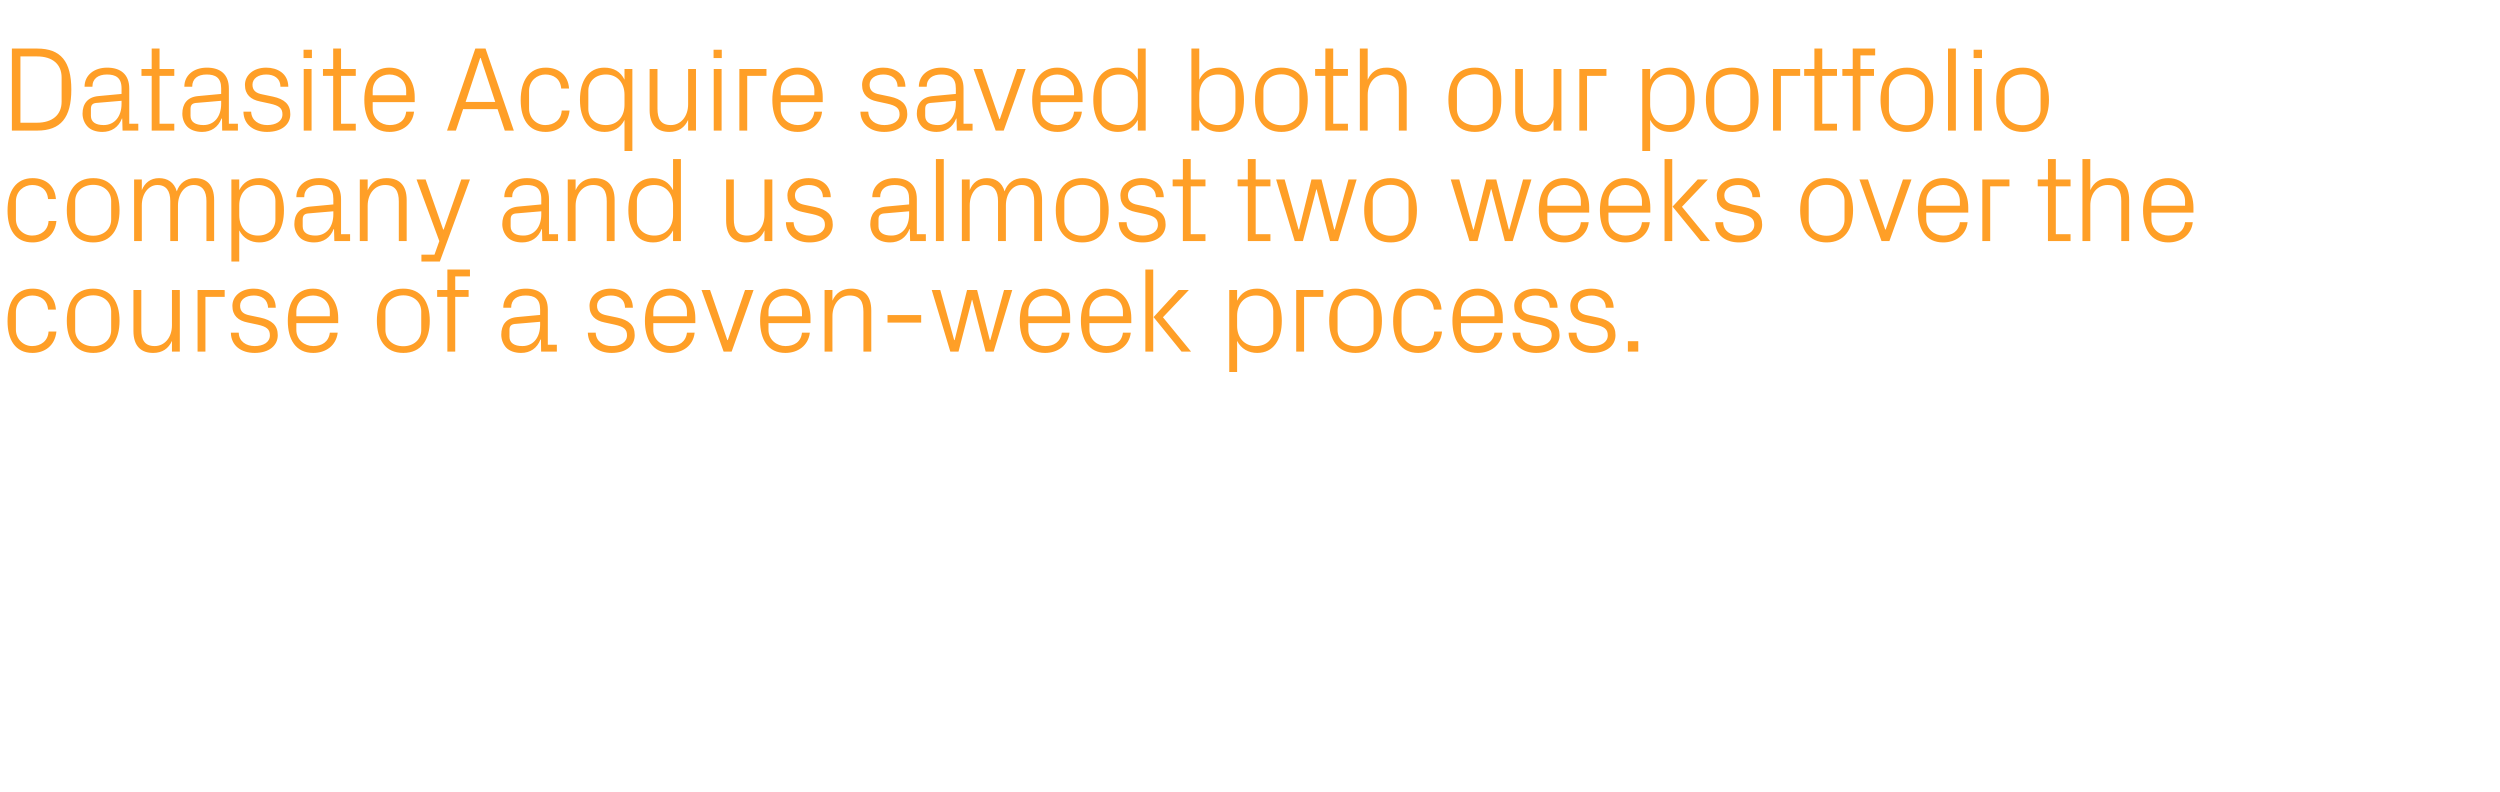 <?xml version="1.0" standalone="no"?><!DOCTYPE svg PUBLIC "-//W3C//DTD SVG 1.1//EN" "http://www.w3.org/Graphics/SVG/1.1/DTD/svg11.dtd"><svg xmlns="http://www.w3.org/2000/svg" version="1.1" width="1493.2px" height="473px" viewBox="0 -20 1493.2 473" style="top:-20px">  <desc>Datasite Acquire saved both our portfolio company and us almost two weeks over the course of a seven week process.</desc>  <defs/>  <g id="Polygon35156">    <path d="M 28.7 164.9 C 28.2 158.9 24 156.5 19.2 156.5 C 14.3 156.5 9.5 160.2 9.5 166.3 C 9.5 166.3 9.5 176.9 9.5 176.9 C 9.5 182.5 13.9 186.7 19.2 186.7 C 24.4 186.7 28.7 183.6 29 178 C 29 178 33.7 178 33.7 178 C 32.8 186.7 26.5 190.8 19.4 190.8 C 9 190.8 4.5 182.8 4.5 171.8 C 4.5 160.1 9.6 152.4 19.5 152.4 C 26.9 152.4 32.8 156.6 33.4 164.9 C 33.4 164.9 28.7 164.9 28.7 164.9 Z M 55.7 152.4 C 66.5 152.4 71.4 160.4 71.4 171.6 C 71.4 182.8 66.5 190.8 55.7 190.8 C 44.9 190.8 39.9 182.8 39.9 171.6 C 39.9 160.4 44.9 152.4 55.7 152.4 Z M 66.4 166.1 C 66.4 160.3 61.8 156.4 55.7 156.4 C 49.5 156.4 44.9 160.3 44.9 166.1 C 44.9 166.1 44.9 177.1 44.9 177.1 C 44.9 182.9 49.5 186.8 55.7 186.8 C 61.8 186.8 66.4 182.9 66.4 177.1 C 66.4 177.1 66.4 166.1 66.4 166.1 Z M 84.4 176.9 C 84.4 182.9 86.3 186.7 92.4 186.7 C 98.3 186.7 102.7 181.6 102.7 174.3 C 102.67 174.34 102.7 153.2 102.7 153.2 L 107.4 153.2 L 107.4 190 L 102.7 190 C 102.7 190 102.67 183.55 102.7 183.6 C 100.7 188.2 96.9 190.8 91.5 190.8 C 84.6 190.8 79.7 187.1 79.7 177.7 C 79.7 177.72 79.7 153.2 79.7 153.2 L 84.4 153.2 C 84.4 153.2 84.38 176.93 84.4 176.9 Z M 118 153.2 L 134.2 153.2 L 134.2 157.3 L 122.7 157.3 L 122.7 190 L 118 190 L 118 153.2 Z M 155.5 169.7 C 162.4 171.2 165.9 174.3 165.9 180.2 C 165.9 186.4 160.7 190.8 152.1 190.8 C 144.1 190.8 138 186.5 137.9 178.7 C 137.9 178.7 142.6 178.7 142.6 178.7 C 142.7 184 147.1 186.7 152.1 186.7 C 157.2 186.7 161.2 184.5 161.2 180.3 C 161.2 176.6 159.2 175.1 153.9 173.9 C 153.9 173.9 147.8 172.6 147.8 172.6 C 142.3 171.5 138.8 168.5 138.8 162.7 C 138.8 156.8 144 152.4 151.6 152.4 C 158.1 152.4 164.6 155.8 164.7 163.8 C 164.7 163.8 160.1 163.8 160.1 163.8 C 159.9 158.6 156.1 156.5 151.6 156.5 C 146.7 156.5 143.4 159 143.4 162.6 C 143.4 166.2 145.6 167.7 149.3 168.4 C 149.3 168.4 155.5 169.7 155.5 169.7 Z M 197 166.2 C 197 160.2 192.4 156.5 187 156.5 C 181.6 156.5 177 160.2 177 166.2 C 176.97 166.2 177 168.9 177 168.9 L 197 168.9 C 197 168.9 196.99 166.2 197 166.2 Z M 201.7 178.7 C 200.8 186.5 194.5 190.8 187.1 190.8 C 176.6 190.8 171.9 182.8 171.9 171.6 C 171.9 160.4 177 152.4 187 152.4 C 196.9 152.4 202 160.6 202 169.9 C 202.03 169.94 202 173 202 173 L 177 173 C 177 173 176.97 177 177 177 C 177 183 181.9 186.7 187.1 186.7 C 192.2 186.7 196.3 184.3 197 178.7 C 197 178.7 201.7 178.7 201.7 178.7 Z M 240.9 152.4 C 251.7 152.4 256.7 160.4 256.7 171.6 C 256.7 182.8 251.7 190.8 240.9 190.8 C 230.1 190.8 225.1 182.8 225.1 171.6 C 225.1 160.4 230.1 152.4 240.9 152.4 Z M 251.6 166.1 C 251.6 160.3 247 156.4 240.9 156.4 C 234.8 156.4 230.2 160.3 230.2 166.1 C 230.2 166.1 230.2 177.1 230.2 177.1 C 230.2 182.9 234.8 186.8 240.9 186.8 C 247 186.8 251.6 182.9 251.6 177.1 C 251.6 177.1 251.6 166.1 251.6 166.1 Z M 271.9 153.2 L 279.9 153.2 L 279.9 157.3 L 271.9 157.3 L 271.9 190 L 267.2 190 L 267.2 157.3 L 261.1 157.3 L 261.1 153.2 L 267.2 153.2 L 267.2 141 L 280.7 141 L 280.7 145.1 L 271.9 145.1 L 271.9 153.2 Z M 322.6 164.8 C 322.6 158.3 319.1 156.5 313.9 156.5 C 308.7 156.5 305.3 158.9 305.3 163.8 C 305.3 163.8 300.6 163.8 300.6 163.8 C 300.6 157 306.1 152.4 314.1 152.4 C 322 152.4 327.2 156.3 327.2 164.9 C 327.24 164.9 327.2 185.9 327.2 185.9 L 332.6 185.9 L 332.6 190 L 323.2 190 L 323.1 182.8 C 323.1 182.8 322.84 182.83 322.8 182.8 C 320.8 188 316.7 190.8 311.2 190.8 C 307.6 190.8 304.3 189.7 302.3 187.6 C 300.5 185.6 299.4 182.8 299.4 179.9 C 299.4 174.1 302.3 170 308.7 169.4 C 308.73 169.44 322.6 168.1 322.6 168.1 C 322.6 168.1 322.63 164.76 322.6 164.8 Z M 307.4 173.5 C 305.1 173.8 304.3 174.9 304.3 177.1 C 304.3 177.1 304.3 181.2 304.3 181.2 C 304.3 184.9 307.3 186.7 312 186.7 C 318.6 186.7 322.6 181.5 322.6 174 C 322.63 173.98 322.6 172.2 322.6 172.2 C 322.6 172.2 307.36 173.54 307.4 173.5 Z M 368.8 169.7 C 375.7 171.2 379.1 174.3 379.1 180.2 C 379.1 186.4 374 190.8 365.3 190.8 C 357.4 190.8 351.3 186.5 351.1 178.7 C 351.1 178.7 355.8 178.7 355.8 178.7 C 356 184 360.4 186.7 365.4 186.7 C 370.4 186.7 374.5 184.5 374.5 180.3 C 374.5 176.6 372.5 175.1 367.1 173.9 C 367.1 173.9 361.1 172.6 361.1 172.6 C 355.6 171.5 352.1 168.5 352.1 162.7 C 352.1 156.8 357.3 152.4 364.8 152.4 C 371.4 152.4 377.9 155.8 378 163.8 C 378 163.8 373.3 163.8 373.3 163.8 C 373.2 158.6 369.4 156.5 364.8 156.5 C 359.9 156.5 356.6 159 356.6 162.6 C 356.6 166.2 358.8 167.7 362.6 168.4 C 362.6 168.4 368.8 169.7 368.8 169.7 Z M 410.3 166.2 C 410.3 160.2 405.6 156.5 400.2 156.5 C 394.8 156.5 390.2 160.2 390.2 166.2 C 390.24 166.2 390.2 168.9 390.2 168.9 L 410.3 168.9 C 410.3 168.9 410.25 166.2 410.3 166.2 Z M 414.9 178.7 C 414.1 186.5 407.7 190.8 400.3 190.8 C 389.9 190.8 385.2 182.8 385.2 171.6 C 385.2 160.4 390.3 152.4 400.2 152.4 C 410.2 152.4 415.3 160.6 415.3 169.9 C 415.29 169.94 415.3 173 415.3 173 L 390.2 173 C 390.2 173 390.24 177 390.2 177 C 390.2 183 395.2 186.7 400.4 186.7 C 405.5 186.7 409.6 184.3 410.3 178.7 C 410.3 178.7 414.9 178.7 414.9 178.7 Z M 434.7 183.1 L 445 153.2 L 450.1 153.2 L 437 190 L 432.2 190 L 419 153.2 L 424.1 153.2 L 434.4 183.1 L 434.7 183.1 Z M 479 166.2 C 479 160.2 474.4 156.5 469 156.5 C 463.6 156.5 459 160.2 459 166.2 C 458.99 166.2 459 168.9 459 168.9 L 479 168.9 C 479 168.9 479.01 166.2 479 166.2 Z M 483.7 178.7 C 482.8 186.5 476.5 190.8 469.1 190.8 C 458.6 190.8 454 182.8 454 171.6 C 454 160.4 459.1 152.4 469 152.4 C 478.9 152.4 484.1 160.6 484.1 169.9 C 484.05 169.94 484.1 173 484.1 173 L 459 173 C 459 173 458.99 177 459 177 C 459 183 464 186.7 469.1 186.7 C 474.3 186.7 478.4 184.3 479 178.7 C 479 178.7 483.7 178.7 483.7 178.7 Z M 515.7 166.3 C 515.7 160.3 513.8 156.5 507.5 156.5 C 501.5 156.5 497.2 161.7 497.2 168.9 C 497.15 168.86 497.2 190 497.2 190 L 492.5 190 L 492.5 153.2 L 497.2 153.2 C 497.2 153.2 497.15 159.65 497.2 159.6 C 499.2 155 502.9 152.4 508.5 152.4 C 515.6 152.4 520.4 156.1 520.4 165.5 C 520.41 165.48 520.4 190 520.4 190 L 515.7 190 C 515.7 190 515.73 166.34 515.7 166.3 Z M 530.1 168.2 L 550.2 168.2 L 550.2 172.7 L 530.1 172.7 L 530.1 168.2 Z M 570.2 183.1 L 577.6 153.2 L 583.6 153.2 L 591.2 183.1 L 591.5 183.1 L 599.7 153.2 L 604.6 153.2 L 593.5 190 L 588.7 190 L 580.7 159.1 L 580.5 159.1 L 572.5 190 L 567.6 190 L 556.5 153.2 L 561.6 153.2 L 569.9 183.1 L 570.2 183.1 Z M 634.2 166.2 C 634.2 160.2 629.6 156.5 624.2 156.5 C 618.8 156.5 614.2 160.2 614.2 166.2 C 614.15 166.2 614.2 168.9 614.2 168.9 L 634.2 168.9 C 634.2 168.9 634.17 166.2 634.2 166.2 Z M 638.8 178.7 C 638 186.5 631.6 190.8 624.2 190.8 C 613.8 190.8 609.1 182.8 609.1 171.6 C 609.1 160.4 614.2 152.4 624.2 152.4 C 634.1 152.4 639.2 160.6 639.2 169.9 C 639.21 169.94 639.2 173 639.2 173 L 614.2 173 C 614.2 173 614.15 177 614.2 177 C 614.2 183 619.1 186.7 624.3 186.7 C 629.4 186.7 633.5 184.3 634.2 178.7 C 634.2 178.7 638.8 178.7 638.8 178.7 Z M 670.7 166.2 C 670.7 160.2 666.1 156.5 660.7 156.5 C 655.3 156.5 650.7 160.2 650.7 166.2 C 650.65 166.2 650.7 168.9 650.7 168.9 L 670.7 168.9 C 670.7 168.9 670.67 166.2 670.7 166.2 Z M 675.4 178.7 C 674.5 186.5 668.2 190.8 660.7 190.8 C 650.3 190.8 645.6 182.8 645.6 171.6 C 645.6 160.4 650.7 152.4 660.7 152.4 C 670.6 152.4 675.7 160.6 675.7 169.9 C 675.71 169.94 675.7 173 675.7 173 L 650.7 173 C 650.7 173 650.65 177 650.7 177 C 650.7 183 655.6 186.7 660.8 186.7 C 665.9 186.7 670 184.3 670.7 178.7 C 670.7 178.7 675.4 178.7 675.4 178.7 Z M 689 169.4 L 703.9 153.2 L 710.1 153.2 L 694.6 169.5 L 711.4 190 L 705.7 190 L 689 169.4 Z M 688.8 190 L 684.1 190 L 684.1 141 L 688.8 141 L 688.8 190 Z M 738.9 174.6 C 738.9 181.6 743.2 186.7 750.1 186.7 C 756.6 186.7 760.5 182.5 760.5 177.1 C 760.5 177.1 760.5 166.1 760.5 166.1 C 760.5 160.7 756.6 156.5 750.1 156.5 C 743.2 156.5 738.9 161.6 738.9 168.6 C 738.9 168.6 738.9 174.6 738.9 174.6 Z M 734.2 202.2 L 734.2 153.2 L 738.9 153.2 C 738.9 153.2 738.92 159.58 738.9 159.6 C 741.3 154.8 745.3 152.4 750.9 152.4 C 760.5 152.4 765.6 160.2 765.6 171.6 C 765.6 183 760.6 190.8 750.9 190.8 C 745.8 190.8 741.3 188.4 738.9 183.6 C 738.92 183.62 738.9 202.2 738.9 202.2 L 734.2 202.2 Z M 774.2 153.2 L 790.4 153.2 L 790.4 157.3 L 778.9 157.3 L 778.9 190 L 774.2 190 L 774.2 153.2 Z M 809.6 152.4 C 820.4 152.4 825.4 160.4 825.4 171.6 C 825.4 182.8 820.4 190.8 809.6 190.8 C 798.8 190.8 793.9 182.8 793.9 171.6 C 793.9 160.4 798.8 152.4 809.6 152.4 Z M 820.4 166.1 C 820.4 160.3 815.7 156.4 809.6 156.4 C 803.5 156.4 798.9 160.3 798.9 166.1 C 798.9 166.1 798.9 177.1 798.9 177.1 C 798.9 182.9 803.5 186.8 809.6 186.8 C 815.7 186.8 820.4 182.9 820.4 177.1 C 820.4 177.1 820.4 166.1 820.4 166.1 Z M 856.4 164.9 C 855.9 158.9 851.6 156.5 846.8 156.5 C 841.9 156.5 837.1 160.2 837.1 166.3 C 837.1 166.3 837.1 176.9 837.1 176.9 C 837.1 182.5 841.5 186.7 846.9 186.7 C 852 186.7 856.4 183.6 856.6 178 C 856.6 178 861.3 178 861.3 178 C 860.4 186.7 854.1 190.8 847 190.8 C 836.6 190.8 832.1 182.8 832.1 171.8 C 832.1 160.1 837.3 152.4 847.1 152.4 C 854.6 152.4 860.4 156.6 861 164.9 C 861 164.9 856.4 164.9 856.4 164.9 Z M 892.6 166.2 C 892.6 160.2 888 156.5 882.6 156.5 C 877.2 156.5 872.6 160.2 872.6 166.2 C 872.56 166.2 872.6 168.9 872.6 168.9 L 892.6 168.9 C 892.6 168.9 892.57 166.2 892.6 166.2 Z M 897.3 178.7 C 896.4 186.5 890.1 190.8 882.6 190.8 C 872.2 190.8 867.5 182.8 867.5 171.6 C 867.5 160.4 872.6 152.4 882.6 152.4 C 892.5 152.4 897.6 160.6 897.6 169.9 C 897.61 169.94 897.6 173 897.6 173 L 872.6 173 C 872.6 173 872.56 177 872.6 177 C 872.6 183 877.5 186.7 882.7 186.7 C 887.8 186.7 891.9 184.3 892.6 178.7 C 892.6 178.7 897.3 178.7 897.3 178.7 Z M 921.1 169.7 C 928 171.2 931.5 174.3 931.5 180.2 C 931.5 186.4 926.3 190.8 917.6 190.8 C 909.7 190.8 903.6 186.5 903.4 178.7 C 903.4 178.7 908.1 178.7 908.1 178.7 C 908.3 184 912.7 186.7 917.7 186.7 C 922.7 186.7 926.8 184.5 926.8 180.3 C 926.8 176.6 924.8 175.1 919.4 173.9 C 919.4 173.9 913.4 172.6 913.4 172.6 C 907.9 171.5 904.4 168.5 904.4 162.7 C 904.4 156.8 909.6 152.4 917.1 152.4 C 923.7 152.4 930.2 155.8 930.3 163.8 C 930.3 163.8 925.6 163.8 925.6 163.8 C 925.5 158.6 921.7 156.5 917.1 156.5 C 912.2 156.5 908.9 159 908.9 162.6 C 908.9 166.2 911.1 167.7 914.9 168.4 C 914.9 168.4 921.1 169.7 921.1 169.7 Z M 954.6 169.7 C 961.5 171.2 964.9 174.3 964.9 180.2 C 964.9 186.4 959.7 190.8 951.1 190.8 C 943.2 190.8 937.1 186.5 936.9 178.7 C 936.9 178.7 941.6 178.7 941.6 178.7 C 941.7 184 946.1 186.7 951.2 186.7 C 956.2 186.7 960.3 184.5 960.3 180.3 C 960.3 176.6 958.2 175.1 952.9 173.9 C 952.9 173.9 946.9 172.6 946.9 172.6 C 941.4 171.5 937.9 168.5 937.9 162.7 C 937.9 156.8 943 152.4 950.6 152.4 C 957.2 152.4 963.6 155.8 963.8 163.8 C 963.8 163.8 959.1 163.8 959.1 163.8 C 959 158.6 955.1 156.5 950.6 156.5 C 945.7 156.5 942.4 159 942.4 162.6 C 942.4 166.2 944.6 167.7 948.4 168.4 C 948.4 168.4 954.6 169.7 954.6 169.7 Z M 978.5 190 L 972.3 190 L 972.3 183.8 L 978.5 183.8 L 978.5 190 Z " stroke="none" fill="#ff9f27"/>  </g>  <g id="Polygon35155">    <path d="M 28.7 98.9 C 28.2 92.9 24 90.5 19.2 90.5 C 14.3 90.5 9.5 94.2 9.5 100.3 C 9.5 100.3 9.5 110.9 9.5 110.9 C 9.5 116.5 13.9 120.7 19.2 120.7 C 24.4 120.7 28.7 117.6 29 112 C 29 112 33.7 112 33.7 112 C 32.8 120.7 26.5 124.8 19.4 124.8 C 9 124.8 4.5 116.8 4.5 105.8 C 4.5 94.1 9.6 86.4 19.5 86.4 C 26.9 86.4 32.8 90.6 33.4 98.9 C 33.4 98.9 28.7 98.9 28.7 98.9 Z M 55.7 86.4 C 66.5 86.4 71.4 94.4 71.4 105.6 C 71.4 116.8 66.5 124.8 55.7 124.8 C 44.9 124.8 39.9 116.8 39.9 105.6 C 39.9 94.4 44.9 86.4 55.7 86.4 Z M 66.4 100.1 C 66.4 94.3 61.8 90.4 55.7 90.4 C 49.5 90.4 44.9 94.3 44.9 100.1 C 44.9 100.1 44.9 111.1 44.9 111.1 C 44.9 116.9 49.5 120.8 55.7 120.8 C 61.8 120.8 66.4 116.9 66.4 111.1 C 66.4 111.1 66.4 100.1 66.4 100.1 Z M 80.1 87.2 L 84.7 87.2 C 84.7 87.2 84.74 93.65 84.7 93.6 C 86.4 89.3 89.8 86.4 95 86.4 C 100 86.4 104 88.8 105.6 94.3 C 107.1 89.6 111 86.4 116.5 86.4 C 123 86.4 127.9 90 127.9 99.5 C 127.94 99.48 127.9 124 127.9 124 L 123.3 124 C 123.3 124 123.26 100.13 123.3 100.1 C 123.3 94.2 121 90.5 115.6 90.5 C 110.5 90.5 106.3 95.5 106.3 102.7 C 106.34 102.72 106.3 124 106.3 124 L 101.7 124 C 101.7 124 101.66 100.13 101.7 100.1 C 101.7 94.2 99.4 90.5 94 90.5 C 88.9 90.5 84.7 95.5 84.7 102.7 C 84.74 102.72 84.7 124 84.7 124 L 80.1 124 L 80.1 87.2 Z M 142.9 108.6 C 142.9 115.6 147.2 120.7 154.1 120.7 C 160.6 120.7 164.5 116.5 164.5 111.1 C 164.5 111.1 164.5 100.1 164.5 100.1 C 164.5 94.7 160.6 90.5 154.1 90.5 C 147.2 90.5 142.9 95.6 142.9 102.6 C 142.9 102.6 142.9 108.6 142.9 108.6 Z M 138.2 136.2 L 138.2 87.2 L 142.9 87.2 C 142.9 87.2 142.92 93.58 142.9 93.6 C 145.3 88.8 149.3 86.4 154.9 86.4 C 164.4 86.4 169.6 94.2 169.6 105.6 C 169.6 117 164.6 124.8 154.9 124.8 C 149.8 124.8 145.3 122.4 142.9 117.6 C 142.92 117.62 142.9 136.2 142.9 136.2 L 138.2 136.2 Z M 199.1 98.8 C 199.1 92.3 195.6 90.5 190.4 90.5 C 185.2 90.5 181.7 92.9 181.7 97.8 C 181.7 97.8 177 97.8 177 97.8 C 177 91 182.6 86.4 190.5 86.4 C 198.4 86.4 203.7 90.3 203.7 98.9 C 203.69 98.9 203.7 119.9 203.7 119.9 L 209.1 119.9 L 209.1 124 L 199.7 124 L 199.5 116.8 C 199.5 116.8 199.29 116.83 199.3 116.8 C 197.3 122 193.1 124.8 187.6 124.8 C 184 124.8 180.7 123.7 178.8 121.6 C 176.9 119.6 175.8 116.8 175.8 113.9 C 175.8 108.1 178.8 104 185.2 103.4 C 185.18 103.44 199.1 102.1 199.1 102.1 C 199.1 102.1 199.08 98.76 199.1 98.8 Z M 183.8 107.5 C 181.6 107.8 180.8 108.9 180.8 111.1 C 180.8 111.1 180.8 115.2 180.8 115.2 C 180.8 118.9 183.7 120.7 188.4 120.7 C 195 120.7 199.1 115.5 199.1 108 C 199.08 107.98 199.1 106.2 199.1 106.2 C 199.1 106.2 183.81 107.54 183.8 107.5 Z M 238.2 100.3 C 238.2 94.3 236.2 90.5 230 90.5 C 223.9 90.5 219.6 95.7 219.6 102.9 C 219.6 102.86 219.6 124 219.6 124 L 214.9 124 L 214.9 87.2 L 219.6 87.2 C 219.6 87.2 219.6 93.65 219.6 93.6 C 221.6 89 225.4 86.4 230.9 86.4 C 238 86.4 242.9 90.1 242.9 99.5 C 242.85 99.48 242.9 124 242.9 124 L 238.2 124 C 238.2 124 238.17 100.34 238.2 100.3 Z M 265 117.1 L 275.5 87.2 L 280.7 87.2 L 262.7 136.2 L 251.7 136.2 L 251.7 132.1 L 259.5 132.1 L 262.4 124 L 248.8 87.2 L 254.2 87.2 L 264.7 117.1 L 265 117.1 Z M 323.3 98.8 C 323.3 92.3 319.7 90.5 314.6 90.5 C 309.4 90.5 305.9 92.9 305.9 97.8 C 305.9 97.8 301.2 97.8 301.2 97.8 C 301.2 91 306.8 86.4 314.7 86.4 C 322.6 86.4 327.9 90.3 327.9 98.9 C 327.89 98.9 327.9 119.9 327.9 119.9 L 333.3 119.9 L 333.3 124 L 323.9 124 L 323.7 116.8 C 323.7 116.8 323.49 116.83 323.5 116.8 C 321.5 122 317.3 124.8 311.8 124.8 C 308.2 124.8 304.9 123.7 303 121.6 C 301.1 119.6 300 116.8 300 113.9 C 300 108.1 303 104 309.4 103.4 C 309.38 103.44 323.3 102.1 323.3 102.1 C 323.3 102.1 323.28 98.76 323.3 98.8 Z M 308 107.5 C 305.8 107.8 305 108.9 305 111.1 C 305 111.1 305 115.2 305 115.2 C 305 118.9 307.9 120.7 312.6 120.7 C 319.2 120.7 323.3 115.5 323.3 108 C 323.28 107.98 323.3 106.2 323.3 106.2 C 323.3 106.2 308.01 107.54 308 107.5 Z M 362.4 100.3 C 362.4 94.3 360.4 90.5 354.2 90.5 C 348.1 90.5 343.8 95.7 343.8 102.9 C 343.8 102.86 343.8 124 343.8 124 L 339.1 124 L 339.1 87.2 L 343.8 87.2 C 343.8 87.2 343.8 93.65 343.8 93.6 C 345.8 89 349.6 86.4 355.1 86.4 C 362.2 86.4 367.1 90.1 367.1 99.5 C 367.05 99.48 367.1 124 367.1 124 L 362.4 124 C 362.4 124 362.37 100.34 362.4 100.3 Z M 402 102.6 C 402 95.6 397.7 90.5 390.8 90.5 C 384.4 90.5 380.4 94.7 380.4 100.1 C 380.4 100.1 380.4 111.1 380.4 111.1 C 380.4 116.5 384.4 120.7 390.8 120.7 C 397.7 120.7 402 115.6 402 108.6 C 402 108.6 402 102.6 402 102.6 Z M 402 124 C 402 124 401.97 117.62 402 117.6 C 399.6 122.4 395.2 124.8 390.1 124.8 C 380.4 124.8 375.3 117 375.3 105.6 C 375.3 94.2 380.4 86.4 389.9 86.4 C 395.5 86.4 399.6 88.8 402 93.6 C 401.97 93.58 402 75 402 75 L 406.7 75 L 406.7 124 L 402 124 Z M 438.3 110.9 C 438.3 116.9 440.3 120.7 446.3 120.7 C 452.2 120.7 456.6 115.6 456.6 108.3 C 456.62 108.34 456.6 87.2 456.6 87.2 L 461.3 87.2 L 461.3 124 L 456.6 124 C 456.6 124 456.62 117.55 456.6 117.6 C 454.6 122.2 450.9 124.8 445.5 124.8 C 438.5 124.8 433.7 121.1 433.7 111.7 C 433.65 111.72 433.7 87.2 433.7 87.2 L 438.3 87.2 C 438.3 87.2 438.33 110.93 438.3 110.9 Z M 487 103.7 C 493.9 105.2 497.4 108.3 497.4 114.2 C 497.4 120.4 492.2 124.8 483.5 124.8 C 475.6 124.8 469.5 120.5 469.4 112.7 C 469.4 112.7 474 112.7 474 112.7 C 474.2 118 478.6 120.7 483.6 120.7 C 488.7 120.7 492.7 118.5 492.7 114.3 C 492.7 110.6 490.7 109.1 485.3 107.9 C 485.3 107.9 479.3 106.6 479.3 106.6 C 473.8 105.5 470.3 102.5 470.3 96.7 C 470.3 90.8 475.5 86.4 483 86.4 C 489.6 86.4 496.1 89.8 496.2 97.8 C 496.2 97.8 491.5 97.8 491.5 97.8 C 491.4 92.6 487.6 90.5 483 90.5 C 478.1 90.5 474.8 93 474.8 96.6 C 474.8 100.2 477.1 101.7 480.8 102.4 C 480.8 102.4 487 103.7 487 103.7 Z M 543 98.8 C 543 92.3 539.5 90.5 534.3 90.5 C 529.1 90.5 525.7 92.9 525.7 97.8 C 525.7 97.8 521 97.8 521 97.8 C 521 91 526.5 86.4 534.4 86.4 C 542.4 86.4 547.6 90.3 547.6 98.9 C 547.63 98.9 547.6 119.9 547.6 119.9 L 553 119.9 L 553 124 L 543.6 124 L 543.4 116.8 C 543.4 116.8 543.23 116.83 543.2 116.8 C 541.2 122 537 124.8 531.6 124.8 C 528 124.8 524.7 123.7 522.7 121.6 C 520.8 119.6 519.8 116.8 519.8 113.9 C 519.8 108.1 522.7 104 529.1 103.4 C 529.12 103.44 543 102.1 543 102.1 C 543 102.1 543.02 98.76 543 98.8 Z M 527.8 107.5 C 525.5 107.8 524.7 108.9 524.7 111.1 C 524.7 111.1 524.7 115.2 524.7 115.2 C 524.7 118.9 527.7 120.7 532.4 120.7 C 539 120.7 543 115.5 543 108 C 543.02 107.98 543 106.2 543 106.2 C 543 106.2 527.75 107.54 527.8 107.5 Z M 559 124 L 559 75 L 563.7 75 L 563.7 124 L 559 124 Z M 574.5 87.2 L 579.2 87.2 C 579.2 87.2 579.16 93.65 579.2 93.6 C 580.8 89.3 584.2 86.4 589.5 86.4 C 594.4 86.4 598.5 88.8 600 94.3 C 601.6 89.6 605.4 86.4 610.9 86.4 C 617.4 86.4 622.4 90 622.4 99.5 C 622.36 99.48 622.4 124 622.4 124 L 617.7 124 C 617.7 124 617.68 100.13 617.7 100.1 C 617.7 94.2 615.4 90.5 610 90.5 C 604.9 90.5 600.8 95.5 600.8 102.7 C 600.76 102.72 600.8 124 600.8 124 L 596.1 124 C 596.1 124 596.08 100.13 596.1 100.1 C 596.1 94.2 593.8 90.5 588.4 90.5 C 583.3 90.5 579.2 95.5 579.2 102.7 C 579.16 102.72 579.2 124 579.2 124 L 574.5 124 L 574.5 87.2 Z M 646.4 86.4 C 657.2 86.4 662.2 94.4 662.2 105.6 C 662.2 116.8 657.2 124.8 646.4 124.8 C 635.6 124.8 630.6 116.8 630.6 105.6 C 630.6 94.4 635.6 86.4 646.4 86.4 Z M 657.1 100.1 C 657.1 94.3 652.5 90.4 646.4 90.4 C 640.3 90.4 635.7 94.3 635.7 100.1 C 635.7 100.1 635.7 111.1 635.7 111.1 C 635.7 116.9 640.3 120.8 646.4 120.8 C 652.5 120.8 657.1 116.9 657.1 111.1 C 657.1 111.1 657.1 100.1 657.1 100.1 Z M 685.9 103.7 C 692.8 105.2 696.2 108.3 696.2 114.2 C 696.2 120.4 691 124.8 682.4 124.8 C 674.5 124.8 668.4 120.5 668.2 112.7 C 668.2 112.7 672.9 112.7 672.9 112.7 C 673 118 677.4 120.7 682.5 120.7 C 687.5 120.7 691.6 118.5 691.6 114.3 C 691.6 110.6 689.5 109.1 684.2 107.9 C 684.2 107.9 678.2 106.6 678.2 106.6 C 672.7 105.5 669.2 102.5 669.2 96.7 C 669.2 90.8 674.3 86.4 681.9 86.4 C 688.5 86.4 694.9 89.8 695.1 97.8 C 695.1 97.8 690.4 97.8 690.4 97.8 C 690.3 92.6 686.4 90.5 681.9 90.5 C 677 90.5 673.7 93 673.7 96.6 C 673.7 100.2 675.9 101.7 679.7 102.4 C 679.7 102.4 685.9 103.7 685.9 103.7 Z M 711.2 119.9 L 720 119.9 L 720 124 L 706.5 124 L 706.5 91.3 L 700.4 91.3 L 700.4 87.2 L 706.5 87.2 L 706.5 75 L 711.2 75 L 711.2 87.2 L 720 87.2 L 720 91.3 L 711.2 91.3 L 711.2 119.9 Z M 750 119.9 L 758.8 119.9 L 758.8 124 L 745.3 124 L 745.3 91.3 L 739.2 91.3 L 739.2 87.2 L 745.3 87.2 L 745.3 75 L 750 75 L 750 87.2 L 758.8 87.2 L 758.8 91.3 L 750 91.3 L 750 119.9 Z M 775.9 117.1 L 783.3 87.2 L 789.3 87.2 L 796.9 117.1 L 797.2 117.1 L 805.4 87.2 L 810.3 87.2 L 799.2 124 L 794.4 124 L 786.4 93.1 L 786.2 93.1 L 778.2 124 L 773.3 124 L 762.2 87.2 L 767.3 87.2 L 775.6 117.1 L 775.9 117.1 Z M 830.6 86.4 C 841.4 86.4 846.3 94.4 846.3 105.6 C 846.3 116.8 841.4 124.8 830.6 124.8 C 819.8 124.8 814.8 116.8 814.8 105.6 C 814.8 94.4 819.8 86.4 830.6 86.4 Z M 841.3 100.1 C 841.3 94.3 836.7 90.4 830.6 90.4 C 824.5 90.4 819.9 94.3 819.9 100.1 C 819.9 100.1 819.9 111.1 819.9 111.1 C 819.9 116.9 824.5 120.8 830.6 120.8 C 836.7 120.8 841.3 116.9 841.3 111.1 C 841.3 111.1 841.3 100.1 841.3 100.1 Z M 880.2 117.1 L 887.7 87.2 L 893.7 87.2 L 901.2 117.1 L 901.5 117.1 L 909.7 87.2 L 914.7 87.2 L 903.5 124 L 898.8 124 L 890.8 93.1 L 890.5 93.1 L 882.5 124 L 877.7 124 L 866.5 87.2 L 871.6 87.2 L 879.9 117.1 L 880.2 117.1 Z M 944.2 100.2 C 944.2 94.2 939.6 90.5 934.2 90.5 C 928.8 90.5 924.2 94.2 924.2 100.2 C 924.18 100.2 924.2 102.9 924.2 102.9 L 944.2 102.9 C 944.2 102.9 944.2 100.2 944.2 100.2 Z M 948.9 112.7 C 948 120.5 941.7 124.8 934.3 124.8 C 923.8 124.8 919.1 116.8 919.1 105.6 C 919.1 94.4 924.3 86.4 934.2 86.4 C 944.1 86.4 949.2 94.6 949.2 103.9 C 949.24 103.94 949.2 107 949.2 107 L 924.2 107 C 924.2 107 924.18 111 924.2 111 C 924.2 117 929.2 120.7 934.3 120.7 C 939.4 120.7 943.6 118.3 944.2 112.7 C 944.2 112.7 948.9 112.7 948.9 112.7 Z M 980.7 100.2 C 980.7 94.2 976.1 90.5 970.7 90.5 C 965.3 90.5 960.7 94.2 960.7 100.2 C 960.69 100.2 960.7 102.9 960.7 102.9 L 980.7 102.9 C 980.7 102.9 980.7 100.2 980.7 100.2 Z M 985.4 112.7 C 984.5 120.5 978.2 124.8 970.8 124.8 C 960.3 124.8 955.6 116.8 955.6 105.6 C 955.6 94.4 960.8 86.4 970.7 86.4 C 980.6 86.4 985.7 94.6 985.7 103.9 C 985.74 103.94 985.7 107 985.7 107 L 960.7 107 C 960.7 107 960.69 111 960.7 111 C 960.7 117 965.7 120.7 970.8 120.7 C 975.9 120.7 980.1 118.3 980.7 112.7 C 980.7 112.7 985.4 112.7 985.4 112.7 Z M 999 103.4 L 1014 87.2 L 1020.1 87.2 L 1004.6 103.5 L 1021.4 124 L 1015.8 124 L 999 103.4 Z M 998.8 124 L 994.2 124 L 994.2 75 L 998.8 75 L 998.8 124 Z M 1042.1 103.7 C 1049 105.2 1052.5 108.3 1052.5 114.2 C 1052.5 120.4 1047.3 124.8 1038.7 124.8 C 1030.7 124.8 1024.6 120.5 1024.5 112.7 C 1024.5 112.7 1029.2 112.7 1029.2 112.7 C 1029.3 118 1033.7 120.7 1038.7 120.7 C 1043.8 120.7 1047.8 118.5 1047.8 114.3 C 1047.8 110.6 1045.8 109.1 1040.5 107.9 C 1040.5 107.9 1034.4 106.6 1034.4 106.6 C 1028.9 105.5 1025.4 102.5 1025.4 96.7 C 1025.4 90.8 1030.6 86.4 1038.2 86.4 C 1044.7 86.4 1051.2 89.8 1051.3 97.8 C 1051.3 97.8 1046.7 97.8 1046.7 97.8 C 1046.5 92.6 1042.7 90.5 1038.2 90.5 C 1033.3 90.5 1029.9 93 1029.9 96.6 C 1029.9 100.2 1032.2 101.7 1035.9 102.4 C 1035.9 102.4 1042.1 103.7 1042.1 103.7 Z M 1091 86.4 C 1101.8 86.4 1106.8 94.4 1106.8 105.6 C 1106.8 116.8 1101.8 124.8 1091 124.8 C 1080.2 124.8 1075.2 116.8 1075.2 105.6 C 1075.2 94.4 1080.2 86.4 1091 86.4 Z M 1101.7 100.1 C 1101.7 94.3 1097.1 90.4 1091 90.4 C 1084.9 90.4 1080.3 94.3 1080.3 100.1 C 1080.3 100.1 1080.3 111.1 1080.3 111.1 C 1080.3 116.9 1084.9 120.8 1091 120.8 C 1097.1 120.8 1101.7 116.9 1101.7 111.1 C 1101.7 111.1 1101.7 100.1 1101.7 100.1 Z M 1126.3 117.1 L 1136.6 87.2 L 1141.7 87.2 L 1128.5 124 L 1123.8 124 L 1110.6 87.2 L 1115.7 87.2 L 1126 117.1 L 1126.3 117.1 Z M 1170.6 100.2 C 1170.6 94.2 1166 90.5 1160.6 90.5 C 1155.2 90.5 1150.5 94.2 1150.5 100.2 C 1150.55 100.2 1150.5 102.9 1150.5 102.9 L 1170.6 102.9 C 1170.6 102.9 1170.56 100.2 1170.6 100.2 Z M 1175.2 112.7 C 1174.4 120.5 1168 124.8 1160.6 124.8 C 1150.2 124.8 1145.5 116.8 1145.5 105.6 C 1145.5 94.4 1150.6 86.4 1160.6 86.4 C 1170.5 86.4 1175.6 94.6 1175.6 103.9 C 1175.6 103.94 1175.6 107 1175.6 107 L 1150.5 107 C 1150.5 107 1150.55 111 1150.5 111 C 1150.5 117 1155.5 120.7 1160.7 120.7 C 1165.8 120.7 1169.9 118.3 1170.6 112.7 C 1170.6 112.7 1175.2 112.7 1175.2 112.7 Z M 1184 87.2 L 1200.2 87.2 L 1200.2 91.3 L 1188.7 91.3 L 1188.7 124 L 1184 124 L 1184 87.2 Z M 1227.9 119.9 L 1236.7 119.9 L 1236.7 124 L 1223.2 124 L 1223.2 91.3 L 1217.1 91.3 L 1217.1 87.2 L 1223.2 87.2 L 1223.2 75 L 1227.9 75 L 1227.9 87.2 L 1236.7 87.2 L 1236.7 91.3 L 1227.9 91.3 L 1227.9 119.9 Z M 1267 100.2 C 1267 94.2 1265.1 90.5 1258.8 90.5 C 1252.8 90.5 1248.5 95.5 1248.5 102.7 C 1248.46 102.72 1248.5 124 1248.5 124 L 1243.8 124 L 1243.8 75 L 1248.5 75 C 1248.5 75 1248.46 93.65 1248.5 93.6 C 1250.5 89 1254.2 86.4 1259.8 86.4 C 1266.9 86.4 1271.7 90.1 1271.7 99.5 C 1271.72 99.48 1271.7 124 1271.7 124 L 1267 124 C 1267 124 1267.04 100.2 1267 100.2 Z M 1305.1 100.2 C 1305.1 94.2 1300.4 90.5 1295 90.5 C 1289.6 90.5 1285 94.2 1285 100.2 C 1285.04 100.2 1285 102.9 1285 102.9 L 1305.1 102.9 C 1305.1 102.9 1305.06 100.2 1305.1 100.2 Z M 1309.7 112.7 C 1308.9 120.5 1302.5 124.8 1295.1 124.8 C 1284.7 124.8 1280 116.8 1280 105.6 C 1280 94.4 1285.1 86.4 1295 86.4 C 1305 86.4 1310.1 94.6 1310.1 103.9 C 1310.1 103.94 1310.1 107 1310.1 107 L 1285 107 C 1285 107 1285.04 111 1285 111 C 1285 117 1290 120.7 1295.2 120.7 C 1300.3 120.7 1304.4 118.3 1305.1 112.7 C 1305.1 112.7 1309.7 112.7 1309.7 112.7 Z " stroke="none" fill="#ff9f27"/>  </g>  <g id="Polygon35154">    <path d="M 22.2 9 C 36.3 9 42.6 16.7 42.6 33.5 C 42.6 50.3 36.3 58 22.2 58 C 22.25 57.96 7.1 58 7.1 58 L 7.1 9 C 7.1 9 22.25 9 22.2 9 Z M 12.2 13.7 L 12.2 53.3 C 12.2 53.3 22.03 53.28 22 53.3 C 31.3 53.3 36.8 48.6 36.8 40.7 C 36.8 40.7 36.8 26.3 36.8 26.3 C 36.8 18.4 31.4 13.7 22.1 13.7 C 22.1 13.68 12.2 13.7 12.2 13.7 Z M 72.6 32.8 C 72.6 26.3 69 24.5 63.9 24.5 C 58.7 24.5 55.2 26.9 55.2 31.8 C 55.2 31.8 50.5 31.8 50.5 31.8 C 50.5 25 56.1 20.4 64 20.4 C 71.9 20.4 77.2 24.3 77.2 32.9 C 77.18 32.9 77.2 53.9 77.2 53.9 L 82.6 53.9 L 82.6 58 L 73.2 58 L 73 50.8 C 73 50.8 72.79 50.83 72.8 50.8 C 70.8 56 66.6 58.8 61.1 58.8 C 57.5 58.8 54.2 57.7 52.3 55.6 C 50.4 53.6 49.3 50.8 49.3 47.9 C 49.3 42.1 52.3 38 58.7 37.4 C 58.68 37.44 72.6 36.1 72.6 36.1 C 72.6 36.1 72.58 32.76 72.6 32.8 Z M 57.3 41.5 C 55.1 41.8 54.3 42.9 54.3 45.1 C 54.3 45.1 54.3 49.2 54.3 49.2 C 54.3 52.9 57.2 54.7 61.9 54.7 C 68.5 54.7 72.6 49.5 72.6 42 C 72.58 41.98 72.6 40.2 72.6 40.2 C 72.6 40.2 57.31 41.54 57.3 41.5 Z M 95.3 53.9 L 104.1 53.9 L 104.1 58 L 90.6 58 L 90.6 25.3 L 84.5 25.3 L 84.5 21.2 L 90.6 21.2 L 90.6 9 L 95.3 9 L 95.3 21.2 L 104.1 21.2 L 104.1 25.3 L 95.3 25.3 L 95.3 53.9 Z M 132.1 32.8 C 132.1 26.3 128.6 24.5 123.4 24.5 C 118.2 24.5 114.8 26.9 114.8 31.8 C 114.8 31.8 110.1 31.8 110.1 31.8 C 110.1 25 115.6 20.4 123.6 20.4 C 131.5 20.4 136.7 24.3 136.7 32.9 C 136.73 32.9 136.7 53.9 136.7 53.9 L 142.1 53.9 L 142.1 58 L 132.7 58 L 132.6 50.8 C 132.6 50.8 132.33 50.83 132.3 50.8 C 130.3 56 126.1 58.8 120.7 58.8 C 117.1 58.8 113.8 57.7 111.8 55.6 C 109.9 53.6 108.9 50.8 108.9 47.9 C 108.9 42.1 111.8 38 118.2 37.4 C 118.22 37.44 132.1 36.1 132.1 36.1 C 132.1 36.1 132.12 32.76 132.1 32.8 Z M 116.9 41.5 C 114.6 41.8 113.8 42.9 113.8 45.1 C 113.8 45.1 113.8 49.2 113.8 49.2 C 113.8 52.9 116.8 54.7 121.5 54.7 C 128.1 54.7 132.1 49.5 132.1 42 C 132.12 41.98 132.1 40.2 132.1 40.2 C 132.1 40.2 116.85 41.54 116.9 41.5 Z M 163 37.7 C 169.9 39.2 173.4 42.3 173.4 48.2 C 173.4 54.4 168.2 58.8 159.5 58.8 C 151.6 58.8 145.5 54.5 145.4 46.7 C 145.4 46.7 150 46.7 150 46.7 C 150.2 52 154.6 54.7 159.6 54.7 C 164.7 54.7 168.7 52.5 168.7 48.3 C 168.7 44.6 166.7 43.1 161.3 41.9 C 161.3 41.9 155.3 40.6 155.3 40.6 C 149.8 39.5 146.3 36.5 146.3 30.7 C 146.3 24.8 151.5 20.4 159 20.4 C 165.6 20.4 172.1 23.8 172.2 31.8 C 172.2 31.8 167.5 31.8 167.5 31.8 C 167.4 26.6 163.6 24.5 159 24.5 C 154.1 24.5 150.8 27 150.8 30.6 C 150.8 34.2 153.1 35.7 156.8 36.4 C 156.8 36.4 163 37.7 163 37.7 Z M 181.4 58 L 181.4 21.2 L 186.1 21.2 L 186.1 58 L 181.4 58 Z M 186.3 14.7 L 181.3 14.7 L 181.3 9.7 L 186.3 9.7 L 186.3 14.7 Z M 203.7 53.9 L 212.5 53.9 L 212.5 58 L 199 58 L 199 25.3 L 192.9 25.3 L 192.9 21.2 L 199 21.2 L 199 9 L 203.7 9 L 203.7 21.2 L 212.5 21.2 L 212.5 25.3 L 203.7 25.3 L 203.7 53.9 Z M 242.6 34.2 C 242.6 28.2 238 24.5 232.6 24.5 C 227.2 24.5 222.6 28.2 222.6 34.2 C 222.62 34.2 222.6 36.9 222.6 36.9 L 242.6 36.9 C 242.6 36.9 242.64 34.2 242.6 34.2 Z M 247.3 46.7 C 246.5 54.5 240.1 58.8 232.7 58.8 C 222.3 58.8 217.6 50.8 217.6 39.6 C 217.6 28.4 222.7 20.4 232.6 20.4 C 242.6 20.4 247.7 28.6 247.7 37.9 C 247.68 37.94 247.7 41 247.7 41 L 222.6 41 C 222.6 41 222.62 45 222.6 45 C 222.6 51 227.6 54.7 232.8 54.7 C 237.9 54.7 242 52.3 242.6 46.7 C 242.6 46.7 247.3 46.7 247.3 46.7 Z M 297.2 45.2 L 276.6 45.2 L 272.3 58 L 267 58 L 283.9 9 L 290 9 L 306.9 58 L 301.5 58 L 297.2 45.2 Z M 286.8 14.6 L 278.1 40.9 L 295.8 40.9 L 287.1 14.6 L 286.8 14.6 Z M 335.2 32.9 C 334.7 26.9 330.5 24.5 325.7 24.5 C 320.8 24.5 316 28.2 316 34.3 C 316 34.3 316 44.9 316 44.9 C 316 50.5 320.4 54.7 325.7 54.7 C 330.9 54.7 335.2 51.6 335.5 46 C 335.5 46 340.2 46 340.2 46 C 339.3 54.7 333 58.8 325.9 58.8 C 315.5 58.8 311 50.8 311 39.8 C 311 28.1 316.1 20.4 326 20.4 C 333.4 20.4 339.3 24.6 339.9 32.9 C 339.9 32.9 335.2 32.9 335.2 32.9 Z M 373 36.6 C 373 29.6 368.8 24.5 361.9 24.5 C 355.5 24.5 351.4 28.7 351.4 34.1 C 351.4 34.1 351.4 45.1 351.4 45.1 C 351.4 50.5 355.5 54.7 361.9 54.7 C 368.8 54.7 373 49.6 373 42.6 C 373 42.6 373 36.6 373 36.6 Z M 373 70.2 C 373 70.2 373.03 51.62 373 51.6 C 370.7 56.4 366.3 58.8 361.1 58.8 C 351.4 58.8 346.4 51 346.4 39.6 C 346.4 28.2 351.5 20.4 361 20.4 C 366.5 20.4 370.7 22.8 373 27.6 C 373.03 27.58 373 21.2 373 21.2 L 377.7 21.2 L 377.7 70.2 L 373 70.2 Z M 392.7 44.9 C 392.7 50.9 394.6 54.7 400.7 54.7 C 406.6 54.7 411 49.6 411 42.3 C 410.97 42.34 411 21.2 411 21.2 L 415.7 21.2 L 415.7 58 L 411 58 C 411 58 410.97 51.55 411 51.6 C 409 56.2 405.2 58.8 399.8 58.8 C 392.9 58.8 388 55.1 388 45.7 C 388 45.72 388 21.2 388 21.2 L 392.7 21.2 C 392.7 21.2 392.68 44.93 392.7 44.9 Z M 426.3 58 L 426.3 21.2 L 431 21.2 L 431 58 L 426.3 58 Z M 431.1 14.7 L 426.2 14.7 L 426.2 9.7 L 431.1 9.7 L 431.1 14.7 Z M 441.6 21.2 L 457.8 21.2 L 457.8 25.3 L 446.3 25.3 L 446.3 58 L 441.6 58 L 441.6 21.2 Z M 486.4 34.2 C 486.4 28.2 481.7 24.5 476.3 24.5 C 470.9 24.5 466.3 28.2 466.3 34.2 C 466.34 34.2 466.3 36.9 466.3 36.9 L 486.4 36.9 C 486.4 36.9 486.35 34.2 486.4 34.2 Z M 491 46.7 C 490.2 54.5 483.8 58.8 476.4 58.8 C 466 58.8 461.3 50.8 461.3 39.6 C 461.3 28.4 466.4 20.4 476.3 20.4 C 486.3 20.4 491.4 28.6 491.4 37.9 C 491.39 37.94 491.4 41 491.4 41 L 466.3 41 C 466.3 41 466.34 45 466.3 45 C 466.3 51 471.3 54.7 476.5 54.7 C 481.6 54.7 485.7 52.3 486.4 46.7 C 486.4 46.7 491 46.7 491 46.7 Z M 531.6 37.7 C 538.5 39.2 541.9 42.3 541.9 48.2 C 541.9 54.4 536.8 58.8 528.1 58.8 C 520.2 58.8 514.1 54.5 513.9 46.7 C 513.9 46.7 518.6 46.7 518.6 46.7 C 518.8 52 523.1 54.7 528.2 54.7 C 533.2 54.7 537.3 52.5 537.3 48.3 C 537.3 44.6 535.2 43.1 529.9 41.9 C 529.9 41.9 523.9 40.6 523.9 40.6 C 518.4 39.5 514.9 36.5 514.9 30.7 C 514.9 24.8 520 20.4 527.6 20.4 C 534.2 20.4 540.6 23.8 540.8 31.8 C 540.8 31.8 536.1 31.8 536.1 31.8 C 536 26.6 532.1 24.5 527.6 24.5 C 522.7 24.5 519.4 27 519.4 30.6 C 519.4 34.2 521.6 35.7 525.4 36.4 C 525.4 36.4 531.6 37.7 531.6 37.7 Z M 570.9 32.8 C 570.9 26.3 567.4 24.5 562.2 24.5 C 557 24.5 553.5 26.9 553.5 31.8 C 553.5 31.8 548.8 31.8 548.8 31.8 C 548.8 25 554.4 20.4 562.3 20.4 C 570.2 20.4 575.5 24.3 575.5 32.9 C 575.49 32.9 575.5 53.9 575.5 53.9 L 580.9 53.9 L 580.9 58 L 571.5 58 L 571.3 50.8 C 571.3 50.8 571.1 50.83 571.1 50.8 C 569.1 56 564.9 58.8 559.4 58.8 C 555.8 58.8 552.5 57.7 550.6 55.6 C 548.7 53.6 547.6 50.8 547.6 47.9 C 547.6 42.1 550.6 38 557 37.4 C 556.98 37.44 570.9 36.1 570.9 36.1 C 570.9 36.1 570.88 32.76 570.9 32.8 Z M 555.6 41.5 C 553.4 41.8 552.6 42.9 552.6 45.1 C 552.6 45.1 552.6 49.2 552.6 49.2 C 552.6 52.9 555.5 54.7 560.2 54.7 C 566.8 54.7 570.9 49.5 570.9 42 C 570.88 41.98 570.9 40.2 570.9 40.2 C 570.9 40.2 555.62 41.54 555.6 41.5 Z M 597.2 51.1 L 607.5 21.2 L 612.6 21.2 L 599.5 58 L 594.7 58 L 581.5 21.2 L 586.6 21.2 L 596.9 51.1 L 597.2 51.1 Z M 641.5 34.2 C 641.5 28.2 636.9 24.5 631.5 24.5 C 626.1 24.5 621.5 28.2 621.5 34.2 C 621.5 34.2 621.5 36.9 621.5 36.9 L 641.5 36.9 C 641.5 36.9 641.51 34.2 641.5 34.2 Z M 646.2 46.7 C 645.3 54.5 639 58.8 631.6 58.8 C 621.1 58.8 616.5 50.8 616.5 39.6 C 616.5 28.4 621.6 20.4 631.5 20.4 C 641.4 20.4 646.6 28.6 646.6 37.9 C 646.55 37.94 646.6 41 646.6 41 L 621.5 41 C 621.5 41 621.5 45 621.5 45 C 621.5 51 626.5 54.7 631.6 54.7 C 636.8 54.7 640.9 52.3 641.5 46.7 C 641.5 46.7 646.2 46.7 646.2 46.7 Z M 679.6 36.6 C 679.6 29.6 675.4 24.5 668.4 24.5 C 662 24.5 658 28.7 658 34.1 C 658 34.1 658 45.1 658 45.1 C 658 50.5 662 54.7 668.4 54.7 C 675.4 54.7 679.6 49.6 679.6 42.6 C 679.6 42.6 679.6 36.6 679.6 36.6 Z M 679.6 58 C 679.6 58 679.6 51.62 679.6 51.6 C 677.2 56.4 672.8 58.8 667.7 58.8 C 658 58.8 653 51 653 39.6 C 653 28.2 658.1 20.4 667.6 20.4 C 673.1 20.4 677.2 22.8 679.6 27.6 C 679.6 27.58 679.6 9 679.6 9 L 684.3 9 L 684.3 58 L 679.6 58 Z M 716.3 42.6 C 716.3 49.6 720.6 54.7 727.5 54.7 C 734 54.7 737.9 50.5 737.9 45.1 C 737.9 45.1 737.9 34.1 737.9 34.1 C 737.9 28.7 734 24.5 727.5 24.5 C 720.6 24.5 716.3 29.6 716.3 36.6 C 716.3 36.6 716.3 42.6 716.3 42.6 Z M 711.6 58 L 711.6 9 L 716.3 9 C 716.3 9 716.32 27.58 716.3 27.6 C 718.7 22.8 722.7 20.4 728.3 20.4 C 737.8 20.4 743 28.2 743 39.6 C 743 51 738 58.8 728.3 58.8 C 723.2 58.8 718.7 56.4 716.3 51.6 C 716.32 51.62 716.3 58 716.3 58 L 711.6 58 Z M 765.3 20.4 C 776.1 20.4 781.1 28.4 781.1 39.6 C 781.1 50.8 776.1 58.8 765.3 58.8 C 754.5 58.8 749.6 50.8 749.6 39.6 C 749.6 28.4 754.5 20.4 765.3 20.4 Z M 776.1 34.1 C 776.1 28.3 771.5 24.4 765.3 24.4 C 759.2 24.4 754.6 28.3 754.6 34.1 C 754.6 34.1 754.6 45.1 754.6 45.1 C 754.6 50.9 759.2 54.8 765.3 54.8 C 771.5 54.8 776.1 50.9 776.1 45.1 C 776.1 45.1 776.1 34.1 776.1 34.1 Z M 796.3 53.9 L 805.1 53.9 L 805.1 58 L 791.6 58 L 791.6 25.3 L 785.5 25.3 L 785.5 21.2 L 791.6 21.2 L 791.6 9 L 796.3 9 L 796.3 21.2 L 805.1 21.2 L 805.1 25.3 L 796.3 25.3 L 796.3 53.9 Z M 835.5 34.2 C 835.5 28.2 833.5 24.5 827.3 24.5 C 821.2 24.5 816.9 29.5 816.9 36.7 C 816.9 36.72 816.9 58 816.9 58 L 812.2 58 L 812.2 9 L 816.9 9 C 816.9 9 816.9 27.65 816.9 27.6 C 818.9 23 822.7 20.4 828.2 20.4 C 835.3 20.4 840.2 24.1 840.2 33.5 C 840.16 33.48 840.2 58 840.2 58 L 835.5 58 C 835.5 58 835.48 34.2 835.5 34.2 Z M 880.9 20.4 C 891.7 20.4 896.7 28.4 896.7 39.6 C 896.7 50.8 891.7 58.8 880.9 58.8 C 870.1 58.8 865.1 50.8 865.1 39.6 C 865.1 28.4 870.1 20.4 880.9 20.4 Z M 891.6 34.1 C 891.6 28.3 887 24.4 880.9 24.4 C 874.8 24.4 870.2 28.3 870.2 34.1 C 870.2 34.1 870.2 45.1 870.2 45.1 C 870.2 50.9 874.8 54.8 880.9 54.8 C 887 54.8 891.6 50.9 891.6 45.1 C 891.6 45.1 891.6 34.1 891.6 34.1 Z M 909.6 44.9 C 909.6 50.9 911.6 54.7 917.6 54.7 C 923.5 54.7 927.9 49.6 927.9 42.3 C 927.92 42.34 927.9 21.2 927.9 21.2 L 932.6 21.2 L 932.6 58 L 927.9 58 C 927.9 58 927.92 51.55 927.9 51.6 C 925.9 56.2 922.2 58.8 916.8 58.8 C 909.9 58.8 905 55.1 905 45.7 C 904.95 45.72 905 21.2 905 21.2 L 909.6 21.2 C 909.6 21.2 909.63 44.93 909.6 44.9 Z M 943.3 21.2 L 959.5 21.2 L 959.5 25.3 L 947.9 25.3 L 947.9 58 L 943.3 58 L 943.3 21.2 Z M 985.6 42.6 C 985.6 49.6 989.8 54.7 996.8 54.7 C 1003.2 54.7 1007.2 50.5 1007.2 45.1 C 1007.2 45.1 1007.2 34.1 1007.2 34.1 C 1007.2 28.7 1003.2 24.5 996.8 24.5 C 989.8 24.5 985.6 29.6 985.6 36.6 C 985.6 36.6 985.6 42.6 985.6 42.6 Z M 980.9 70.2 L 980.9 21.2 L 985.6 21.2 C 985.6 21.2 985.59 27.58 985.6 27.6 C 988 22.8 992 20.4 997.6 20.4 C 1007.1 20.4 1012.2 28.2 1012.2 39.6 C 1012.2 51 1007.3 58.8 997.6 58.8 C 992.4 58.8 988 56.4 985.6 51.6 C 985.59 51.62 985.6 70.2 985.6 70.2 L 980.9 70.2 Z M 1034.6 20.4 C 1045.4 20.4 1050.4 28.4 1050.4 39.6 C 1050.4 50.8 1045.4 58.8 1034.6 58.8 C 1023.8 58.8 1018.9 50.8 1018.9 39.6 C 1018.9 28.4 1023.8 20.4 1034.6 20.4 Z M 1045.4 34.1 C 1045.4 28.3 1040.7 24.4 1034.6 24.4 C 1028.5 24.4 1023.9 28.3 1023.9 34.1 C 1023.9 34.1 1023.9 45.1 1023.9 45.1 C 1023.9 50.9 1028.5 54.8 1034.6 54.8 C 1040.7 54.8 1045.4 50.9 1045.4 45.1 C 1045.4 45.1 1045.4 34.1 1045.4 34.1 Z M 1059 21.2 L 1075.2 21.2 L 1075.2 25.3 L 1063.7 25.3 L 1063.7 58 L 1059 58 L 1059 21.2 Z M 1088.4 53.9 L 1097.2 53.9 L 1097.2 58 L 1083.7 58 L 1083.7 25.3 L 1077.6 25.3 L 1077.6 21.2 L 1083.7 21.2 L 1083.7 9 L 1088.4 9 L 1088.4 21.2 L 1097.2 21.2 L 1097.2 25.3 L 1088.4 25.3 L 1088.4 53.9 Z M 1111.2 21.2 L 1119.3 21.2 L 1119.3 25.3 L 1111.2 25.3 L 1111.2 58 L 1106.6 58 L 1106.6 25.3 L 1100.4 25.3 L 1100.4 21.2 L 1106.6 21.2 L 1106.6 9 L 1120 9 L 1120 13.1 L 1111.2 13.1 L 1111.2 21.2 Z M 1139 20.4 C 1149.8 20.4 1154.7 28.4 1154.7 39.6 C 1154.7 50.8 1149.8 58.8 1139 58.8 C 1128.2 58.8 1123.2 50.8 1123.2 39.6 C 1123.2 28.4 1128.2 20.4 1139 20.4 Z M 1149.7 34.1 C 1149.7 28.3 1145.1 24.4 1139 24.4 C 1132.8 24.4 1128.2 28.3 1128.2 34.1 C 1128.2 34.1 1128.2 45.1 1128.2 45.1 C 1128.2 50.9 1132.8 54.8 1139 54.8 C 1145.1 54.8 1149.7 50.9 1149.7 45.1 C 1149.7 45.1 1149.7 34.1 1149.7 34.1 Z M 1163.5 58 L 1163.5 9 L 1168.2 9 L 1168.2 58 L 1163.5 58 Z M 1179 58 L 1179 21.2 L 1183.7 21.2 L 1183.7 58 L 1179 58 Z M 1183.8 14.7 L 1178.8 14.7 L 1178.8 9.7 L 1183.8 9.7 L 1183.8 14.7 Z M 1208.1 20.4 C 1218.9 20.4 1223.8 28.4 1223.8 39.6 C 1223.8 50.8 1218.9 58.8 1208.1 58.8 C 1197.3 58.8 1192.3 50.8 1192.3 39.6 C 1192.3 28.4 1197.3 20.4 1208.1 20.4 Z M 1218.8 34.1 C 1218.8 28.3 1214.2 24.4 1208.1 24.4 C 1201.9 24.4 1197.3 28.3 1197.3 34.1 C 1197.3 34.1 1197.3 45.1 1197.3 45.1 C 1197.3 50.9 1201.9 54.8 1208.1 54.8 C 1214.2 54.8 1218.8 50.9 1218.8 45.1 C 1218.8 45.1 1218.8 34.1 1218.8 34.1 Z " stroke="none" fill="#ff9f27"/>  </g></svg>